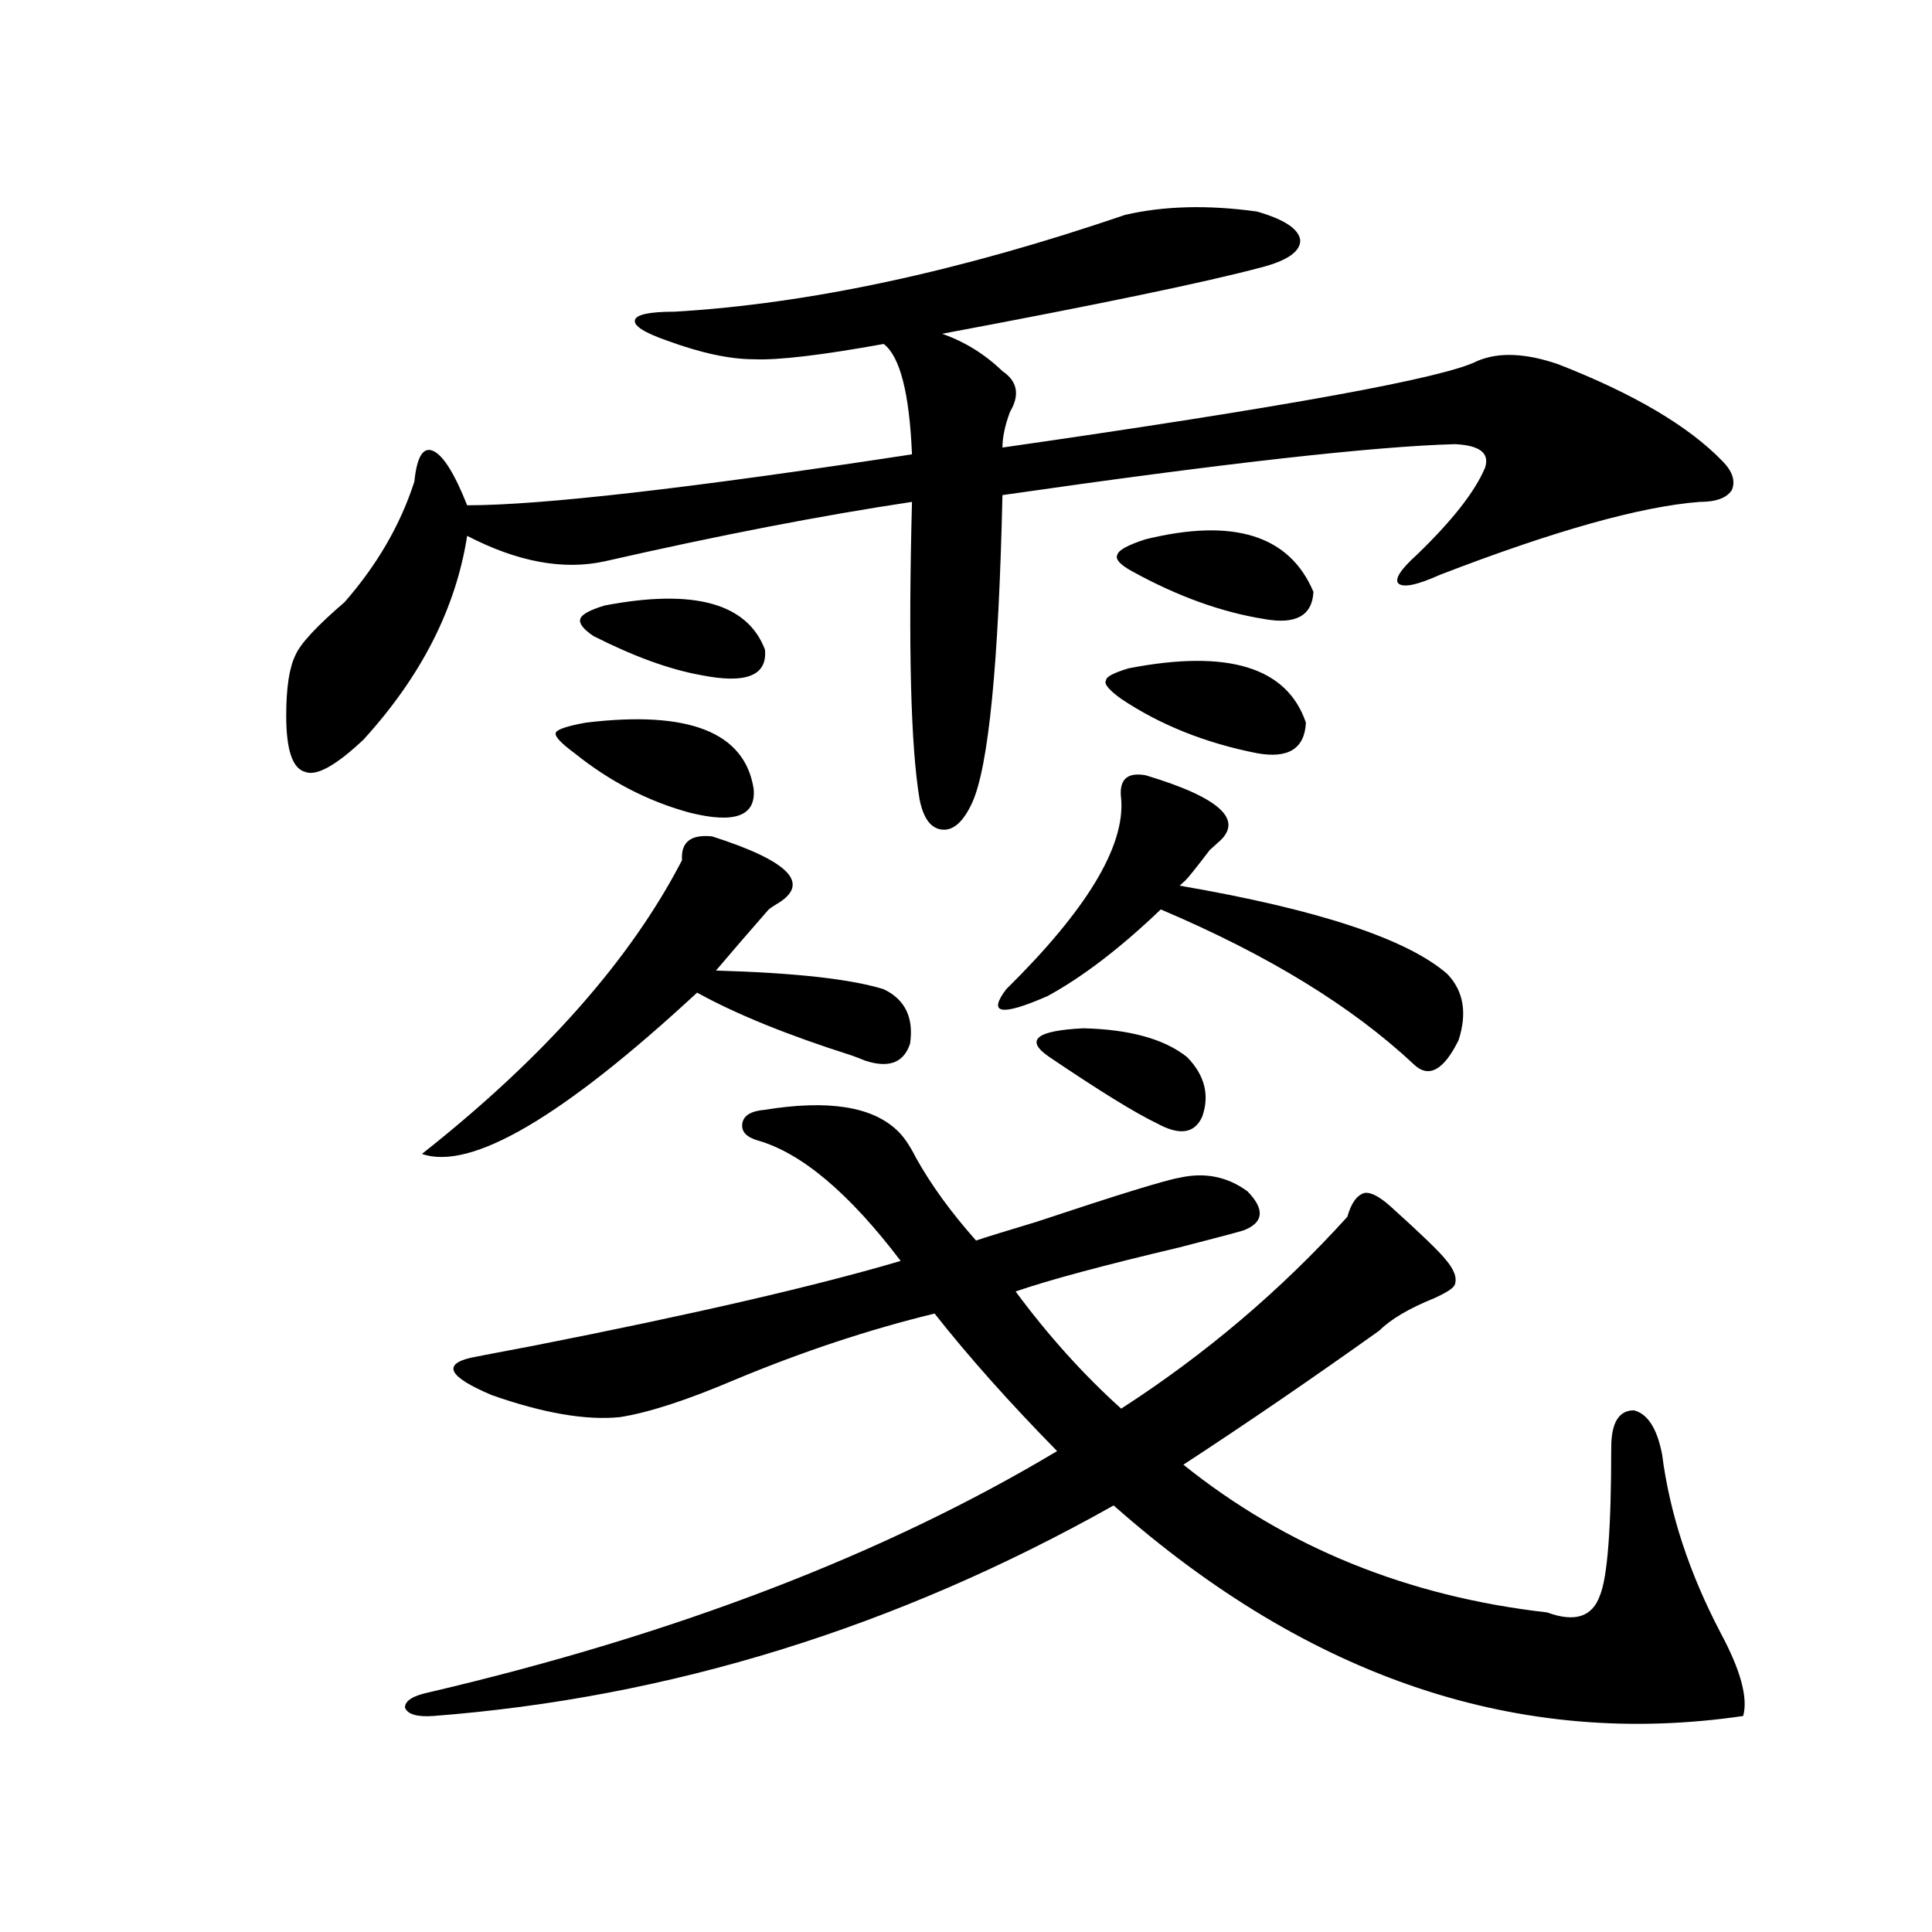 <?xml version="1.0" encoding="utf-8"?>
<!-- Generator: Adobe Illustrator 16.0.0, SVG Export Plug-In . SVG Version: 6.00 Build 0)  -->
<!DOCTYPE svg PUBLIC "-//W3C//DTD SVG 1.1//EN" "http://www.w3.org/Graphics/SVG/1.1/DTD/svg11.dtd">
<svg version="1.1" id="图层_1" xmlns="http://www.w3.org/2000/svg" xmlns:xlink="http://www.w3.org/1999/xlink" x="0px" y="0px"
	 width="1000px" height="1000px" viewBox="0 0 1000 1000" enable-background="new 0 0 1000 1000" xml:space="preserve">
<path d="M582.278,111.242c20.152-4.683,42.926-5.273,68.291-1.758c14.299,4.106,21.783,9.091,22.438,14.941
	c0,5.864-6.829,10.547-20.487,14.063c-28.627,7.622-83.58,19.048-164.874,34.277c11.707,4.106,22.104,10.547,31.219,19.336
	c7.805,5.273,9.101,12.305,3.902,21.094c-2.606,7.031-3.902,13.184-3.902,18.457c146.979-21.094,228.928-36.035,245.848-44.824
	c11.052-4.683,25.03-4.093,41.95,1.758c39.023,15.243,67.315,31.942,84.876,50.098c5.198,5.273,6.829,10.259,4.878,14.941
	c-2.606,4.106-8.14,6.152-16.585,6.152c-30.578,2.349-75.455,14.941-134.631,37.793c-11.707,5.273-18.871,6.743-21.463,4.395
	c-1.951-2.335,1.296-7.319,9.756-14.941c18.201-17.578,29.908-32.52,35.121-44.824c2.592-7.608-2.606-11.714-15.609-12.305
	c-42.285,1.181-120.332,9.97-234.141,26.367c-1.951,87.313-7.164,140.337-15.609,159.082c-4.558,9.97-9.756,14.653-15.609,14.063
	c-5.854-0.577-9.756-5.851-11.707-15.82c-4.558-27.534-5.854-78.8-3.902-153.809c-46.828,7.031-99.845,17.29-159.021,30.762
	c-21.463,4.696-45.212,0.302-71.218-13.184c-5.854,37.505-23.749,72.661-53.657,105.469c-14.313,13.485-24.39,19.048-30.243,16.699
	c-6.509-1.758-9.756-11.426-9.756-29.004c0-14.64,1.616-25.187,4.878-31.641c2.592-5.851,11.052-14.941,25.365-27.246
	c16.905-19.336,28.933-40.128,36.097-62.402c1.296-12.882,4.543-18.155,9.756-15.82c5.198,2.349,11.052,11.728,17.561,28.125
	c38.368,0,115.119-8.789,230.238-26.367c-1.311-31.641-6.188-50.675-14.634-57.129c-32.529,5.864-54.968,8.501-67.315,7.91
	c-12.362,0-27.316-3.214-44.877-9.668c-11.707-4.093-17.24-7.608-16.585-10.547c0.641-2.925,7.47-4.395,20.487-4.395
	C418.7,157.247,496.427,140.548,582.278,111.242z M224.238,888.195c-8.46,0.577-13.338-0.879-14.634-4.395
	c0-3.516,4.223-6.152,12.683-7.91c127.467-29.883,235.757-71.479,324.87-124.805c-24.725-25.187-45.853-48.917-63.413-71.191
	c-33.825,8.212-68.291,19.638-103.412,34.277c-24.725,10.547-44.557,17.001-59.511,19.336c-17.561,1.758-39.679-2.046-66.34-11.426
	c-22.118-9.366-25.7-15.82-10.731-19.336c5.854-1.167,16.585-3.214,32.194-6.152c83.245-16.397,146.658-31.05,190.239-43.945
	c-26.676-35.156-51.386-55.948-74.145-62.402c-5.854-1.758-8.46-4.683-7.805-8.789c0.641-4.093,4.543-6.44,11.707-7.031
	c32.515-5.273,55.273-1.758,68.291,10.547c3.247,2.938,6.494,7.622,9.756,14.063c7.805,14.063,18.201,28.427,31.219,43.066
	c5.198-1.758,15.609-4.972,31.219-9.668c42.271-14.063,66.98-21.671,74.145-22.852c13.003-2.925,24.71-0.577,35.121,7.031
	c9.101,9.38,8.445,16.122-1.951,20.215c-3.902,1.181-14.969,4.106-33.17,8.789c-39.679,9.38-67.971,17.001-84.876,22.852
	c16.905,22.852,35.121,43.066,54.633,60.645c43.566-28.125,82.59-61.222,117.07-99.316c1.951-7.031,4.878-11.124,8.78-12.305
	c3.247-0.577,7.805,1.758,13.658,7.031c15.609,14.063,25.03,23.153,28.292,27.246c4.543,5.273,6.174,9.668,4.878,13.184
	c-0.655,1.758-4.237,4.106-10.731,7.031c-13.018,5.273-22.438,10.849-28.292,16.699c-34.48,24.609-68.291,47.763-101.461,69.434
	c53.322,42.778,116.095,68.253,188.288,76.465c14.299,5.273,23.414,2.335,27.316-8.789c3.902-9.366,5.854-34.854,5.854-76.465
	c0-12.882,3.902-19.336,11.707-19.336c7.149,1.758,12.027,9.38,14.634,22.852c3.902,30.474,13.979,61.235,30.243,92.285
	c10.396,19.336,14.299,33.687,11.707,43.066c-115.774,16.987-224.385-19.336-325.846-108.984
	C463.897,842.492,346.507,878.815,224.238,888.195z M368.625,432.922c40.319,12.896,51.371,24.609,33.17,35.156
	c-1.951,1.181-3.262,2.06-3.902,2.637c-9.756,11.138-18.871,21.685-27.316,31.641c40.975,1.181,69.907,4.395,86.827,9.668
	c11.052,5.273,15.609,14.653,13.658,28.125c-3.262,9.97-11.066,12.896-23.414,8.789c-1.311-0.577-3.582-1.456-6.829-2.637
	c-33.17-10.547-59.846-21.382-79.998-32.52c-69.602,64.462-117.07,92.285-142.436,83.496
	c63.078-49.796,107.955-100.483,134.631-152.051C352.36,435.86,357.559,431.755,368.625,432.922z M303.261,374.035
	c53.322-6.44,82.27,4.985,86.827,34.277c1.296,14.063-9.756,18.169-33.17,12.305c-21.463-5.851-41.31-16.108-59.511-30.762
	c-7.164-5.273-10.411-8.789-9.756-10.547C288.292,377.551,293.505,375.793,303.261,374.035z M313.017,313.391
	c46.173-8.789,73.81-1.167,82.925,22.852c1.296,13.485-9.756,17.88-33.17,13.184c-16.265-2.925-34.801-9.668-55.608-20.215
	c-5.213-3.516-7.484-6.44-6.829-8.789C300.975,318.087,305.212,315.739,313.017,313.391z M593.01,401.281
	c39.023,11.728,51.371,23.442,37.072,35.156c-1.951,1.758-3.262,2.938-3.902,3.516c-7.164,9.38-11.387,14.653-12.683,15.82
	c-1.311,1.181-2.286,2.06-2.927,2.637c71.538,12.305,117.711,27.548,138.533,45.703c8.445,8.789,10.396,20.215,5.854,34.277
	c-7.805,15.82-15.609,19.927-23.414,12.305c-31.874-29.883-75.455-56.538-130.729-79.98c-20.822,19.927-40.334,34.868-58.535,44.824
	c-24.069,10.547-31.219,9.38-21.463-3.516c41.615-41.007,61.462-73.828,59.511-98.438
	C579.017,403.63,583.254,399.523,593.01,401.281z M614.473,547.18c9.101,9.38,11.707,19.638,7.805,30.762
	c-3.902,8.789-11.707,9.97-23.414,3.516c-11.066-5.273-29.603-16.699-55.608-34.277c-13.018-8.789-7.164-13.761,17.561-14.941
	C584.87,532.829,602.766,537.813,614.473,547.18z M584.229,345.91c51.371-9.956,81.949-0.577,91.705,28.125
	c-0.655,13.485-9.115,18.759-25.365,15.82c-26.676-5.273-50.09-14.64-70.242-28.125c-6.509-4.683-9.115-7.91-7.805-9.668
	C572.522,350.305,576.425,348.259,584.229,345.91z M593.01,279.113c45.518-11.124,74.465-2.046,86.827,27.246
	c-0.655,12.305-9.115,17.001-25.365,14.063c-22.118-3.516-44.877-11.714-68.291-24.609c-6.509-3.516-9.115-6.44-7.805-8.789
	C579.017,284.688,583.895,282.052,593.01,279.113z"/>
</svg>
